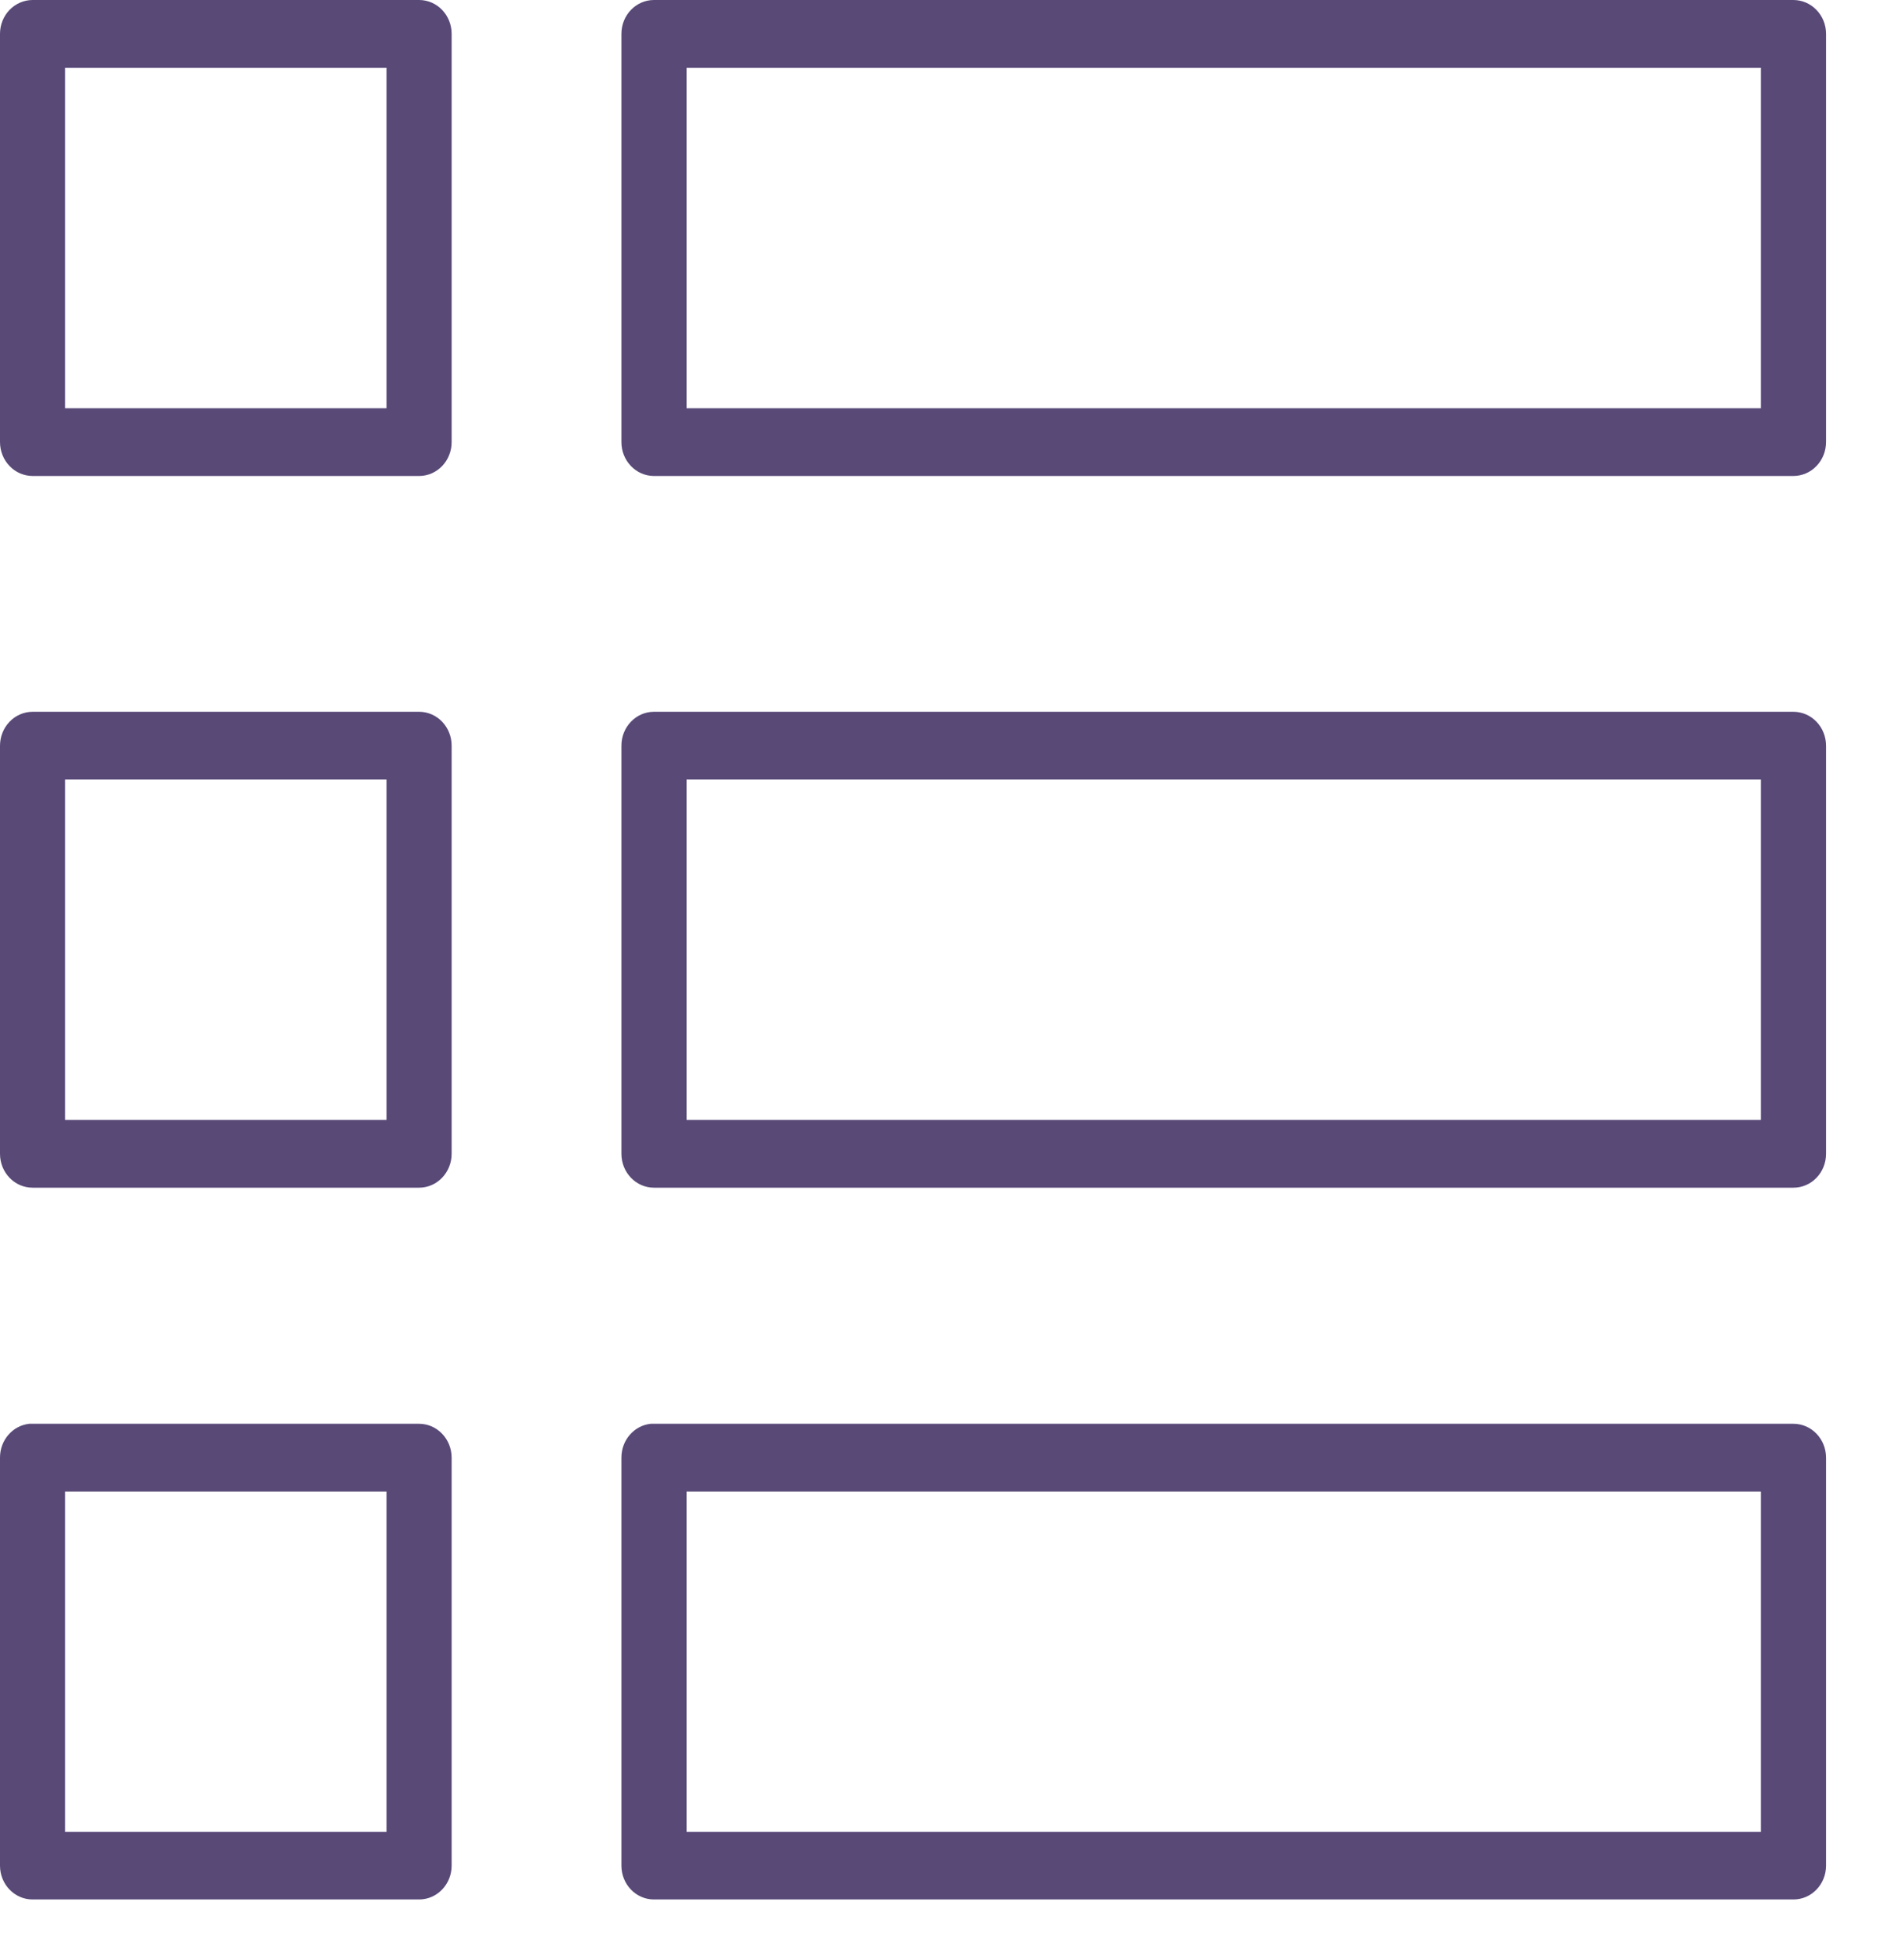 <?xml version="1.0" encoding="UTF-8"?>
<svg width="25px" height="26px" viewBox="0 0 25 26" version="1.1" xmlns="http://www.w3.org/2000/svg" xmlns:xlink="http://www.w3.org/1999/xlink">
    <title>catmanage@1x</title>
    <g id="Page-1" stroke="none" stroke-width="1" fill="none" fill-rule="evenodd">
        <g id="CW_Feature-list_V2" transform="translate(-100, -518)" fill="#584977" fill-rule="nonzero">
            <path d="M100.434,518 C100.319,518 100.209,518.047 100.127,518.131 C100.046,518.215 100,518.329 100,518.449 L100,523.863 C100,523.982 100.045,524.097 100.127,524.182 C100.208,524.267 100.319,524.314 100.434,524.314 L105.563,524.314 C105.802,524.313 105.994,524.111 105.993,523.863 L105.993,518.449 C105.993,518.201 105.801,518.001 105.563,518 L100.434,518 Z M108.676,518 C108.439,518.001 108.246,518.201 108.246,518.449 L108.246,523.863 C108.245,524.111 108.438,524.313 108.676,524.314 L123.797,524.314 C123.912,524.314 124.023,524.267 124.104,524.182 C124.186,524.097 124.231,523.982 124.231,523.863 L124.231,518.449 C124.231,518.329 124.185,518.215 124.103,518.131 C124.022,518.047 123.912,518 123.797,518 L108.676,518 Z M100.864,518.9 L105.129,518.9 L105.129,523.415 L100.864,523.415 L100.864,518.9 Z M109.11,518.9 L123.366,518.9 L123.366,523.415 L109.11,523.415 L109.11,518.9 Z M100.434,527.442 C100.319,527.442 100.208,527.489 100.127,527.574 C100.045,527.659 100,527.774 100,527.893 L100,533.307 C100.001,533.556 100.195,533.756 100.434,533.755 L105.563,533.755 C105.8,533.754 105.992,533.554 105.993,533.307 L105.993,527.893 C105.994,527.645 105.802,527.443 105.563,527.442 L100.434,527.442 Z M108.676,527.442 C108.438,527.443 108.245,527.645 108.246,527.893 L108.246,533.307 C108.247,533.554 108.439,533.754 108.676,533.755 L123.797,533.755 C124.036,533.756 124.23,533.556 124.231,533.307 L124.231,527.893 C124.231,527.774 124.186,527.659 124.104,527.574 C124.023,527.489 123.912,527.442 123.797,527.442 L108.676,527.442 Z M100.864,528.341 L105.129,528.341 L105.129,532.856 L100.864,532.856 L100.864,528.341 Z M109.11,528.341 L123.366,528.341 L123.366,532.856 L109.11,532.856 L109.11,528.341 Z M100.389,536.887 C100.168,536.91 100,537.104 100,537.335 L100,542.75 C100.001,542.998 100.195,543.198 100.434,543.197 L105.563,543.197 C105.8,543.196 105.992,542.997 105.993,542.75 L105.993,537.335 C105.992,537.088 105.8,536.888 105.563,536.887 L100.434,536.887 C100.419,536.886 100.404,536.886 100.389,536.887 L100.389,536.887 Z M108.635,536.887 C108.414,536.91 108.246,537.104 108.246,537.335 L108.246,542.75 C108.247,542.997 108.439,543.196 108.676,543.197 L123.797,543.197 C124.036,543.198 124.23,542.998 124.231,542.75 L124.231,537.335 C124.23,537.087 124.036,536.886 123.797,536.887 L108.676,536.887 C108.663,536.886 108.649,536.886 108.635,536.887 L108.635,536.887 Z M100.864,537.786 L105.129,537.786 L105.129,542.301 L100.864,542.301 L100.864,537.786 Z M109.11,537.786 L123.366,537.786 L123.366,542.301 L109.11,542.301 L109.11,537.786 Z" id="catmanage"></path>
        </g>
    </g>
</svg>